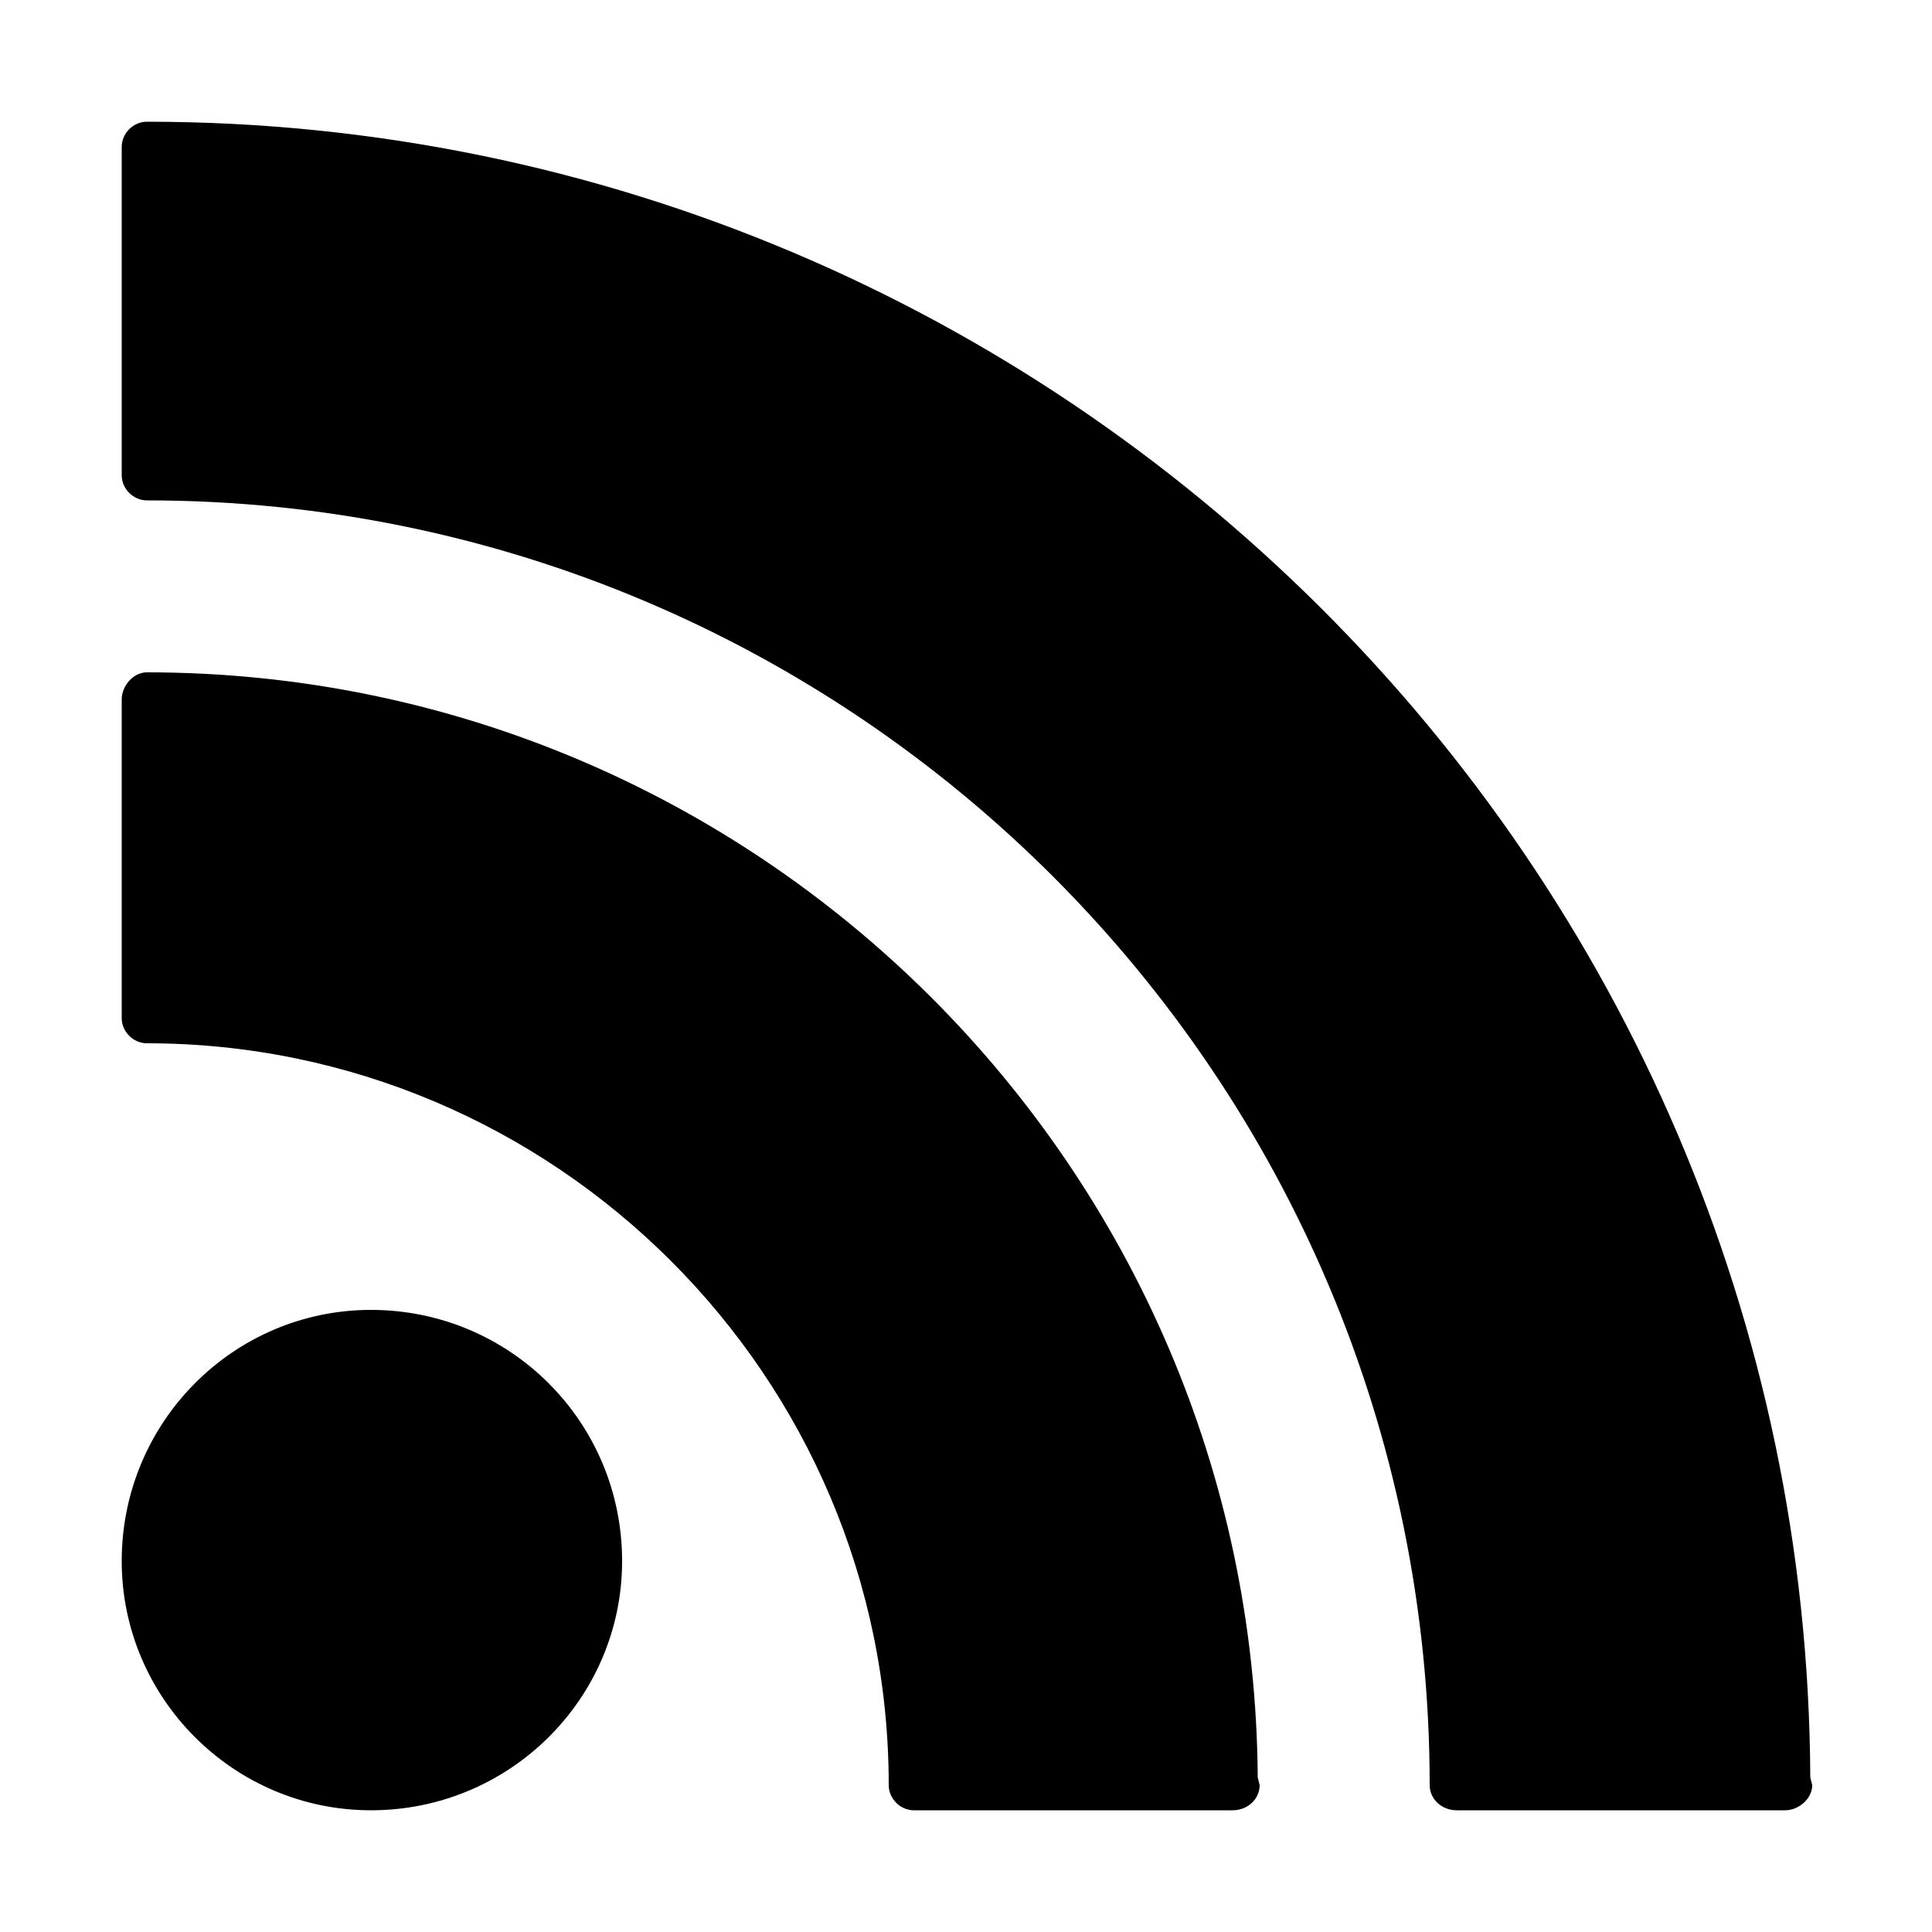 <svg width="64" height="64" viewBox="0 0 1000 1000" xmlns="http://www.w3.org/2000/svg"><path d="M192 678c-71 0-129 58-129 130 0 71 58 129 129 129 72 0 130-58 130-129 0-72-58-130-130-130zM76 348c-7 0-13 7-13 14v165c0 7 6 13 13 13 211 0 384 172 384 384 0 7 6 13 13 13h165c8 0 14-6 14-13l-1-4c-2-316-259-572-575-572zm861 572C935 447 549 63 76 63c-7 0-13 6-13 13v170c0 7 6 13 13 13 366 0 664 298 664 665 0 7 6 13 14 13h170c7 0 14-6 14-13l-1-4z"/></svg>